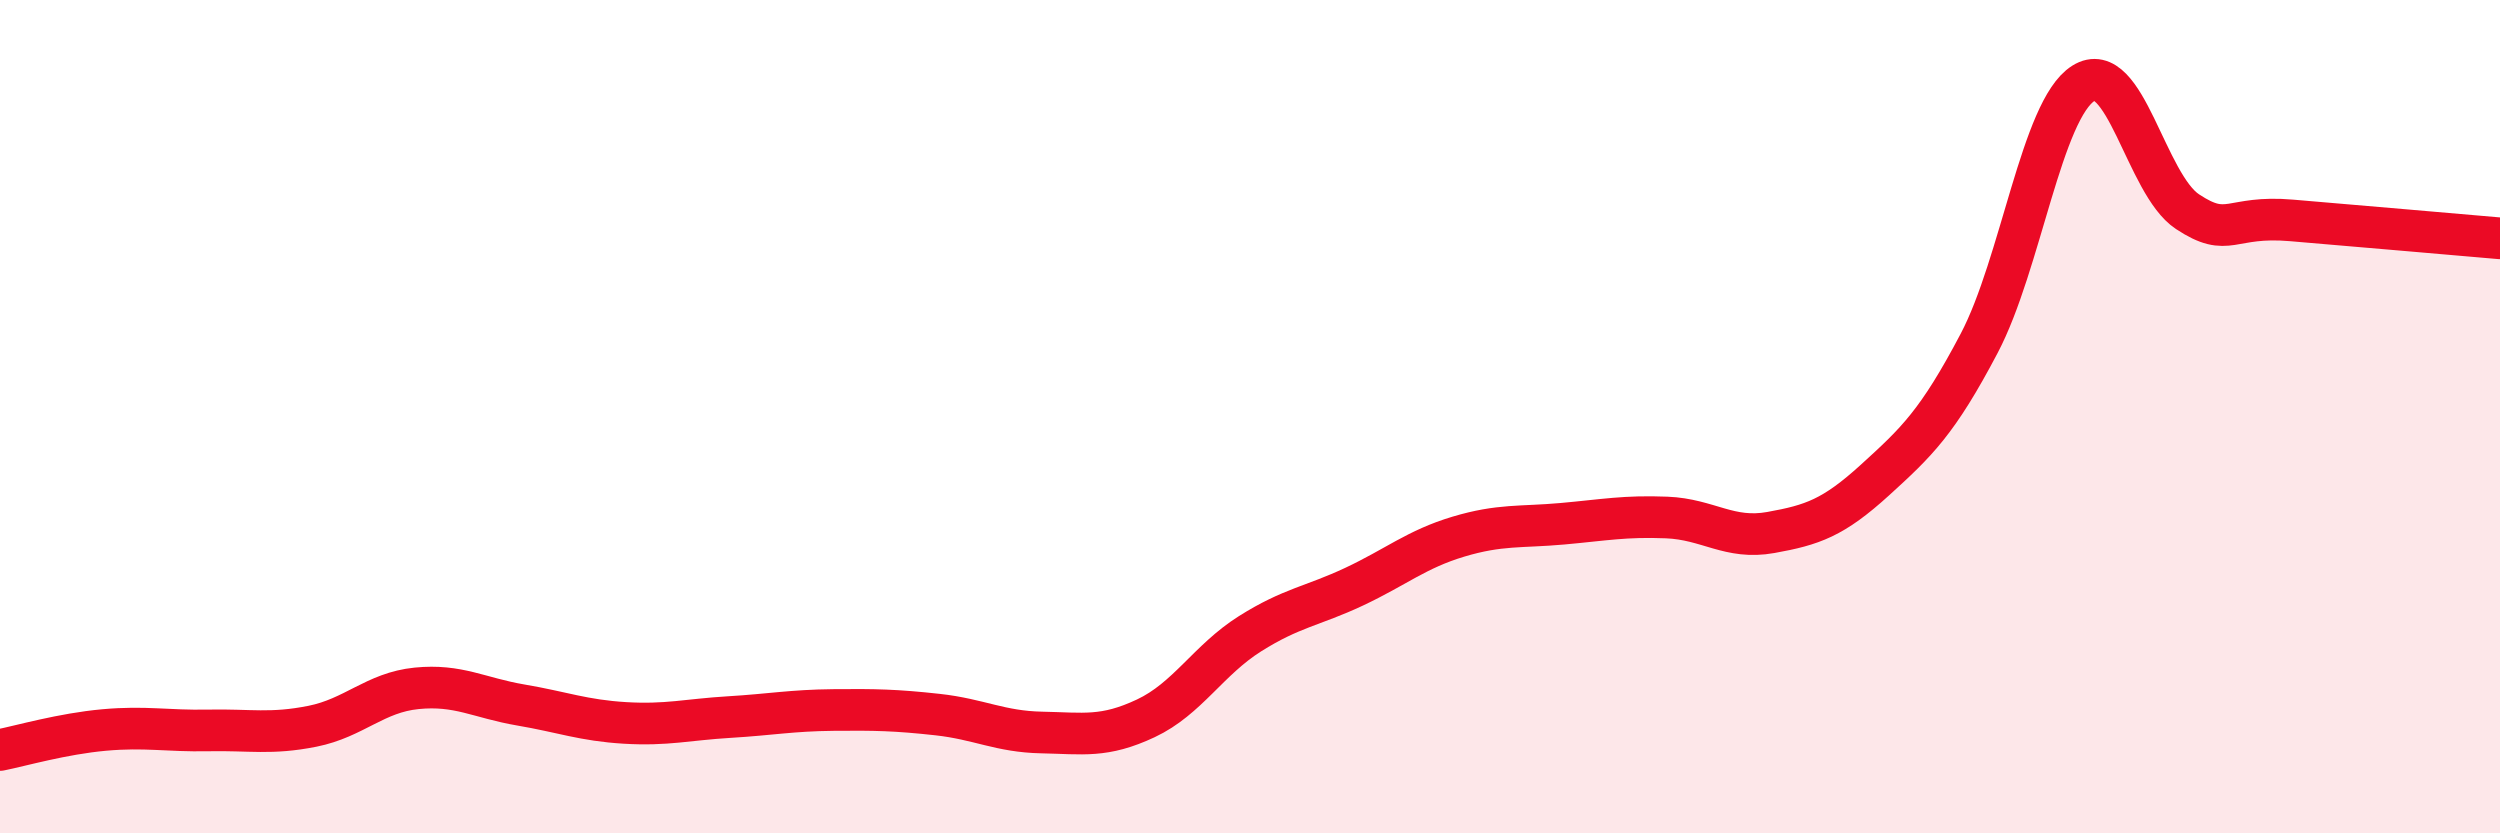 
    <svg width="60" height="20" viewBox="0 0 60 20" xmlns="http://www.w3.org/2000/svg">
      <path
        d="M 0,18 C 0.5,17.9 1.5,17.61 2.5,17.52 C 3.5,17.43 4,17.55 5,17.53 C 6,17.51 6.5,17.63 7.5,17.43 C 8.5,17.23 9,16.62 10,16.52 C 11,16.42 11.5,16.75 12.5,16.92 C 13.5,17.09 14,17.29 15,17.35 C 16,17.41 16.5,17.27 17.5,17.21 C 18.5,17.15 19,17.05 20,17.04 C 21,17.03 21.5,17.04 22.5,17.15 C 23.5,17.26 24,17.56 25,17.58 C 26,17.6 26.5,17.71 27.5,17.24 C 28.5,16.77 29,15.84 30,15.21 C 31,14.58 31.5,14.55 32.5,14.08 C 33.5,13.61 34,13.18 35,12.88 C 36,12.58 36.5,12.66 37.5,12.57 C 38.5,12.48 39,12.38 40,12.42 C 41,12.46 41.5,12.96 42.5,12.78 C 43.5,12.6 44,12.43 45,11.52 C 46,10.61 46.5,10.14 47.5,8.24 C 48.5,6.34 49,2.63 50,2 C 51,1.37 51.5,4.42 52.5,5.08 C 53.5,5.74 53.5,5.16 55,5.29 C 56.5,5.42 59,5.63 60,5.72L60 20L0 20Z"
        fill="#EB0A25"
        opacity="0.1"
        stroke-linecap="round"
        stroke-linejoin="round"
      />
      <path
        d="M 0,18 C 0.5,17.9 1.5,17.61 2.5,17.52 C 3.5,17.43 4,17.55 5,17.53 C 6,17.51 6.5,17.63 7.5,17.43 C 8.5,17.23 9,16.62 10,16.52 C 11,16.42 11.5,16.75 12.5,16.92 C 13.5,17.09 14,17.29 15,17.35 C 16,17.41 16.5,17.27 17.5,17.21 C 18.5,17.15 19,17.05 20,17.04 C 21,17.03 21.5,17.04 22.5,17.15 C 23.5,17.26 24,17.56 25,17.58 C 26,17.6 26.5,17.71 27.5,17.24 C 28.5,16.77 29,15.84 30,15.21 C 31,14.58 31.5,14.55 32.5,14.08 C 33.5,13.61 34,13.18 35,12.88 C 36,12.58 36.5,12.66 37.5,12.57 C 38.5,12.48 39,12.38 40,12.42 C 41,12.46 41.5,12.96 42.5,12.78 C 43.5,12.6 44,12.43 45,11.52 C 46,10.61 46.5,10.14 47.5,8.24 C 48.5,6.34 49,2.63 50,2 C 51,1.37 51.5,4.42 52.5,5.08 C 53.5,5.74 53.5,5.16 55,5.29 C 56.5,5.42 59,5.63 60,5.72"
        stroke="#EB0A25"
        stroke-width="1"
        fill="none"
        stroke-linecap="round"
        stroke-linejoin="round"
      />
    </svg>
  